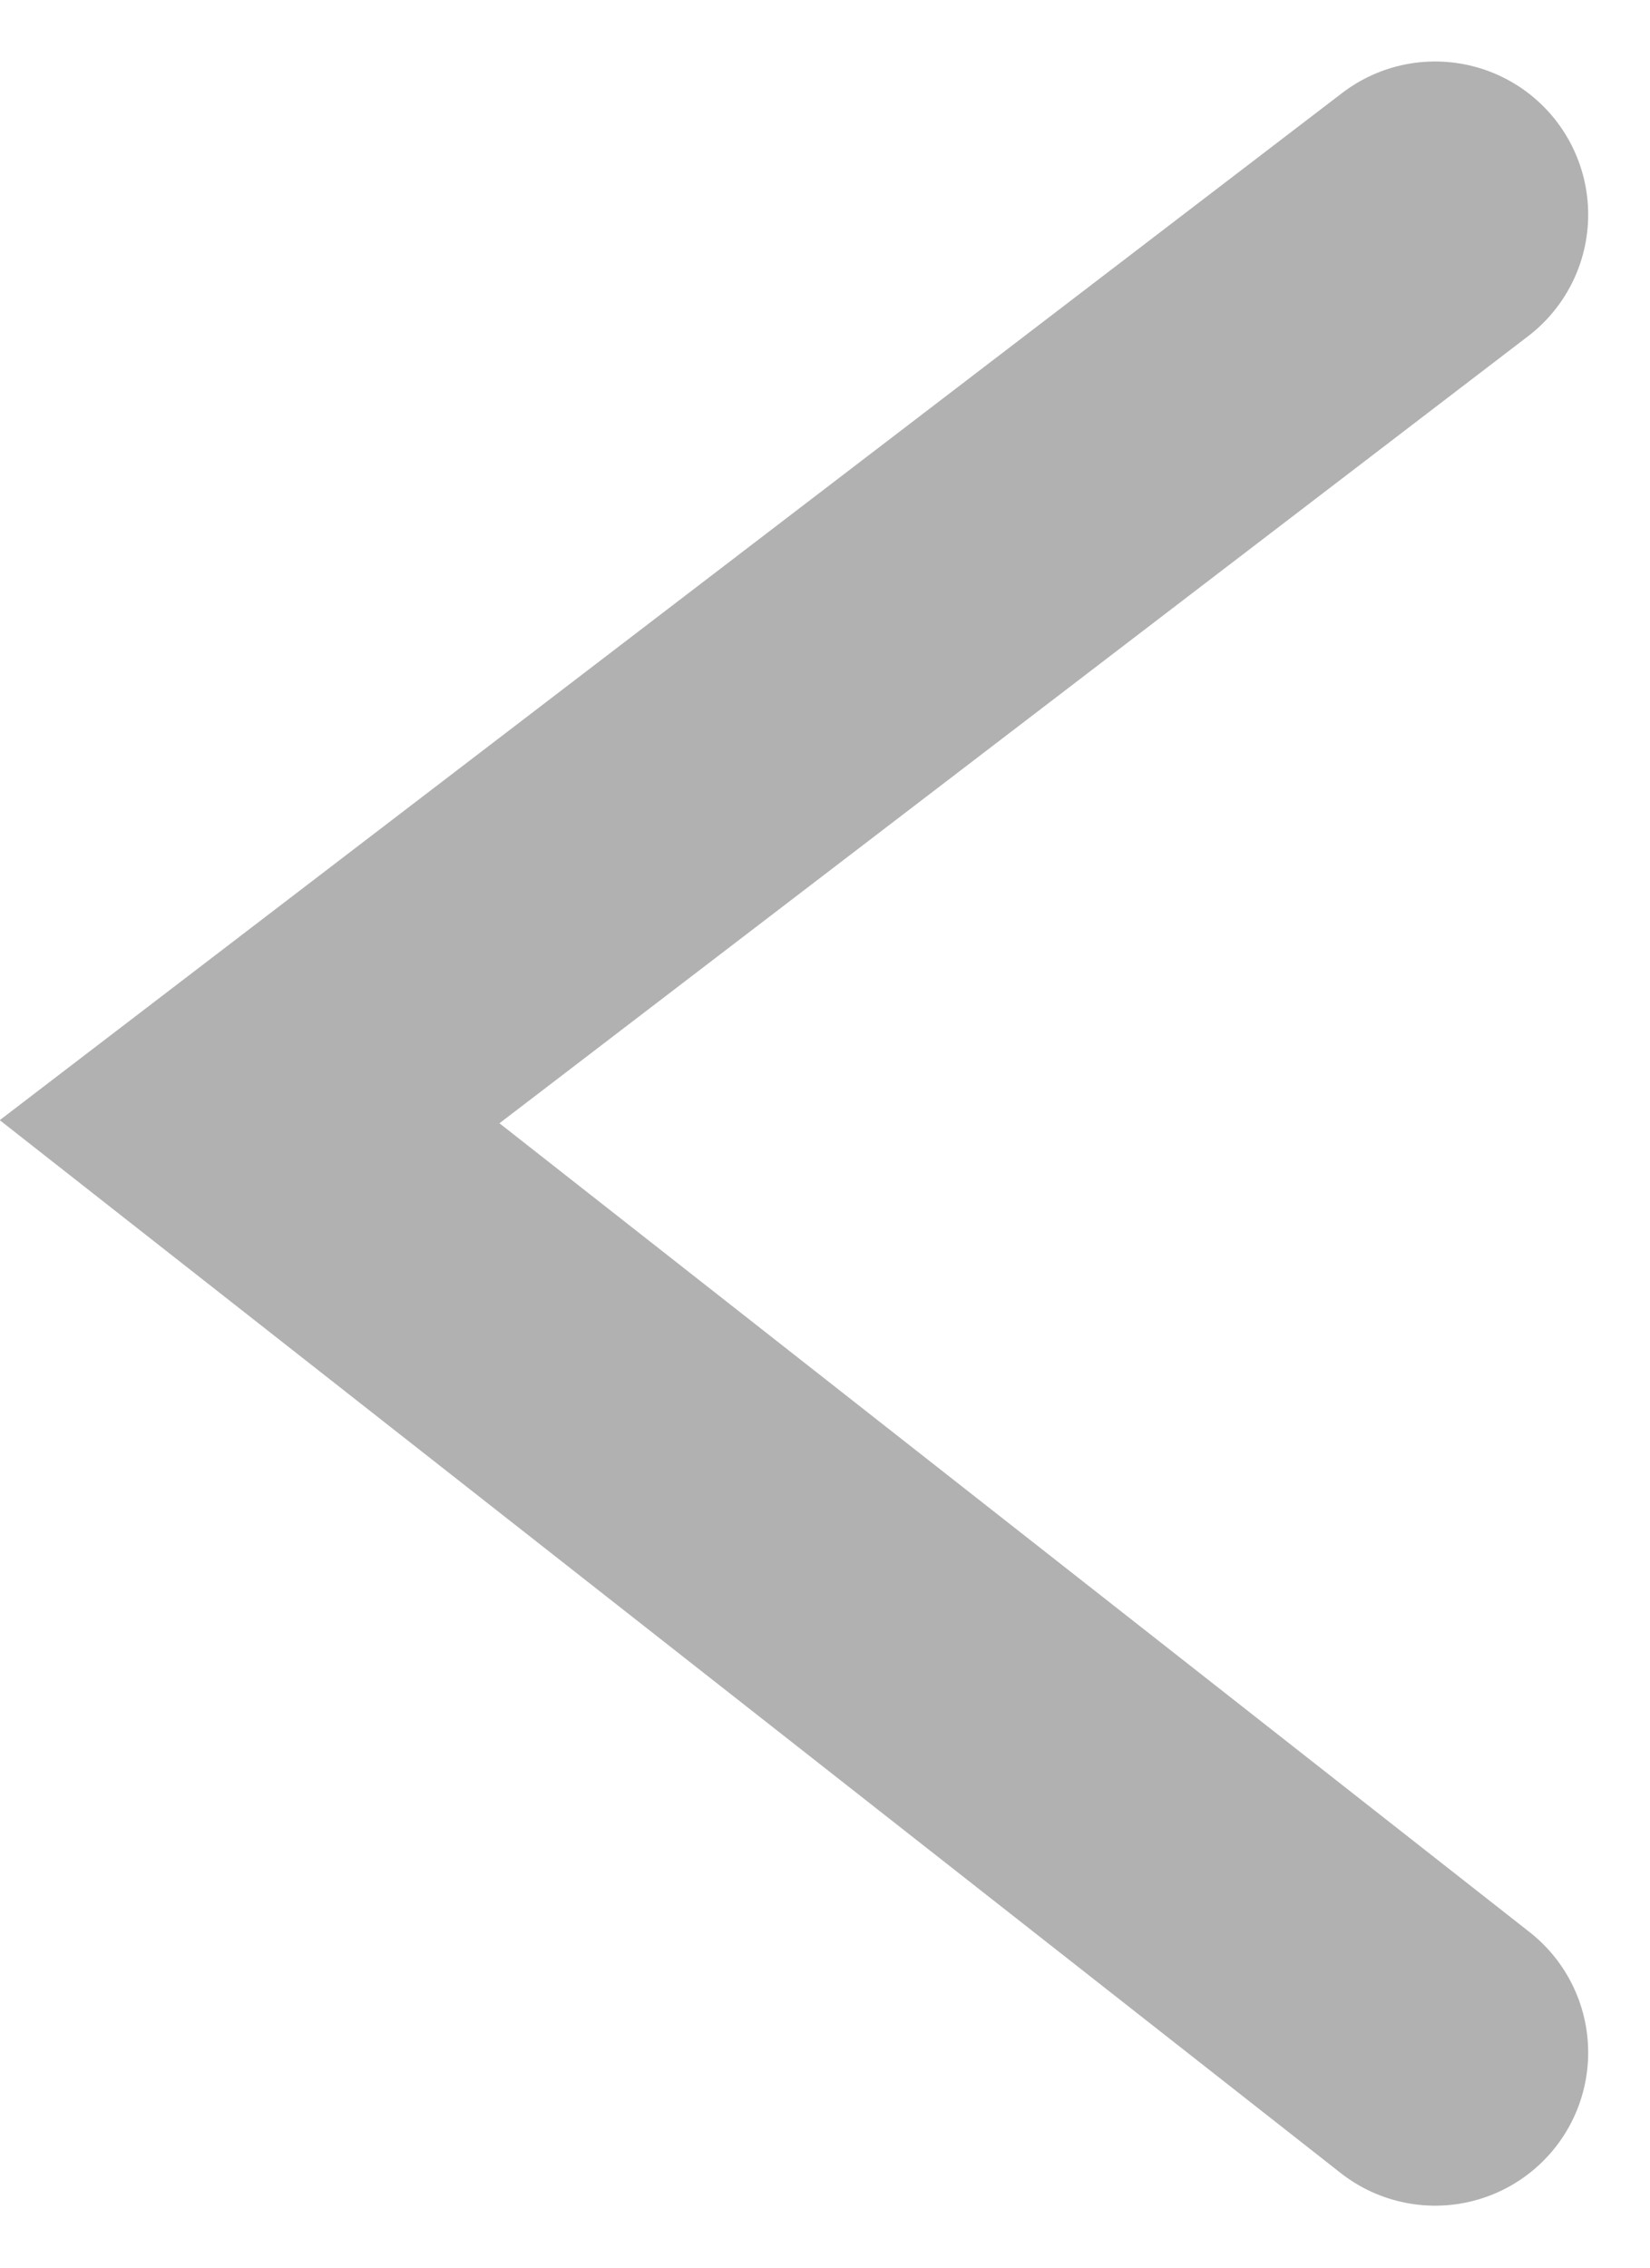 <svg xmlns="http://www.w3.org/2000/svg" width="32.346" height="44.437" viewBox="0 0 32.346 44.437">
  <path id="Path_40" data-name="Path 40" d="M612.741,805.783,589.5,823.559,612.741,841.8" transform="translate(-584.607 -801.578)" fill="none" stroke="#b1b1b1" stroke-linecap="round" stroke-width="6"/>
</svg>
